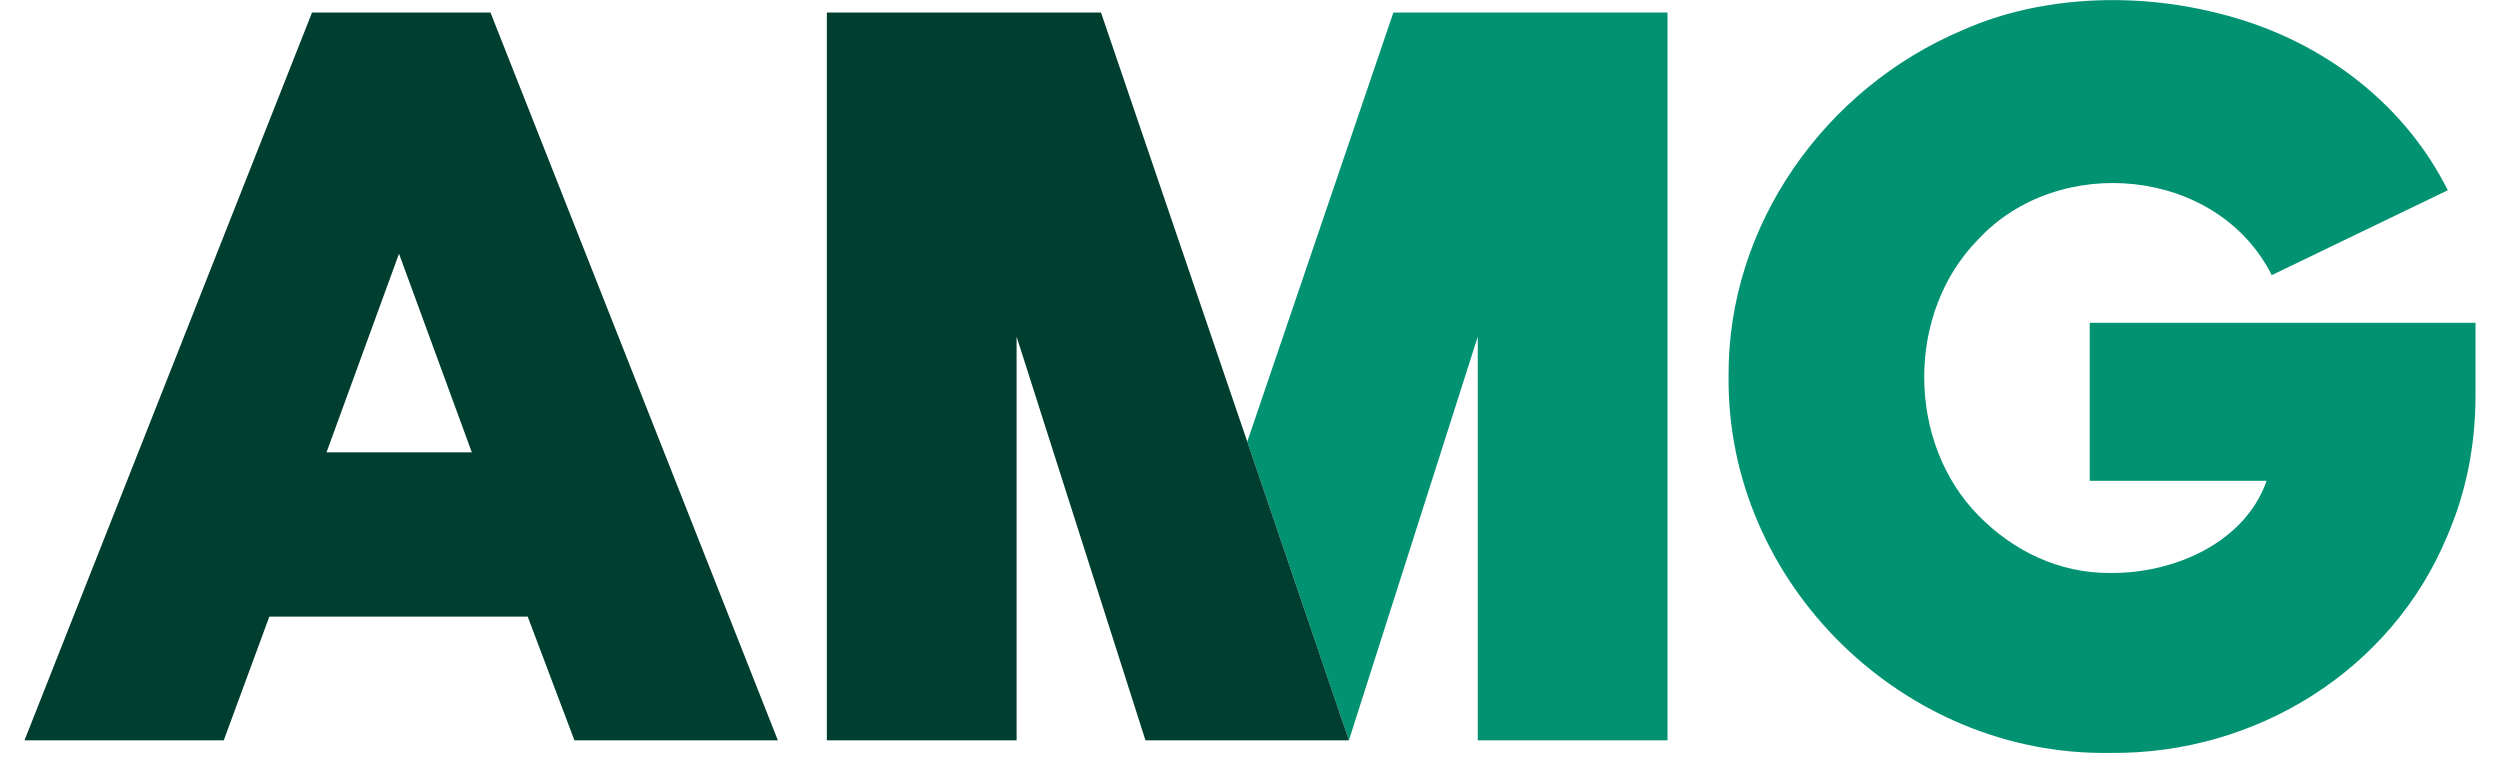<svg version="1.2" xmlns="http://www.w3.org/2000/svg" viewBox="0 0 1552 475" width="1552" height="475">
	<title>AMG-svg</title>
	<style>
		.s0 { fill: #019271 } 
		.s1 { fill: #003e2f } 
	</style>
	<g id="c">
		<g id="d">
			<path id="e" class="s0" d="m1297.3 200.3v98.2h109.8c-13.2 37.9-56.7 57.6-97.1 57.2-31.6 0.2-60.1-13.6-81.7-35.6-44.8-45.4-45.1-126-0.3-171.4 49.9-54 148.6-44.9 182.3 22.1l109.3-52.7c-28.3-56.5-81.9-95.2-143.1-110-51.1-12.9-109.8-10.9-158.1 10.6-85.4 36-146 121-145.3 215-1.3 128.6 108.9 235.9 236.9 233.7 90.3 1 174.5-51.1 209.2-134.5q17.6-40.7 17.6-87.6v-44.9h-239.5z"/>
			<g id="f">
				<path id="Layer" class="s0" d="m865 7.8l-90.7 266.4 63.1 185.4 80-250.6v250.6h117.8v-451.8h-170.2z"/>
				<path id="Layer" class="s1" d="m683.5 7.8h-170.2v451.8h117.8v-250.6l80 250.6h126.3l-63.1-185.4-90.8-266.4z"/>
			</g>
			<path id="g" fill-rule="evenodd" class="s1" d="m304.5 7.8l178.4 451.8h-126.3l-29-76.8h-160.4l-28.3 76.8h-123.7l178.5-451.8zm-101.8 273h90.2l-45.2-123.3z"/>
		</g>
	</g>
</svg>